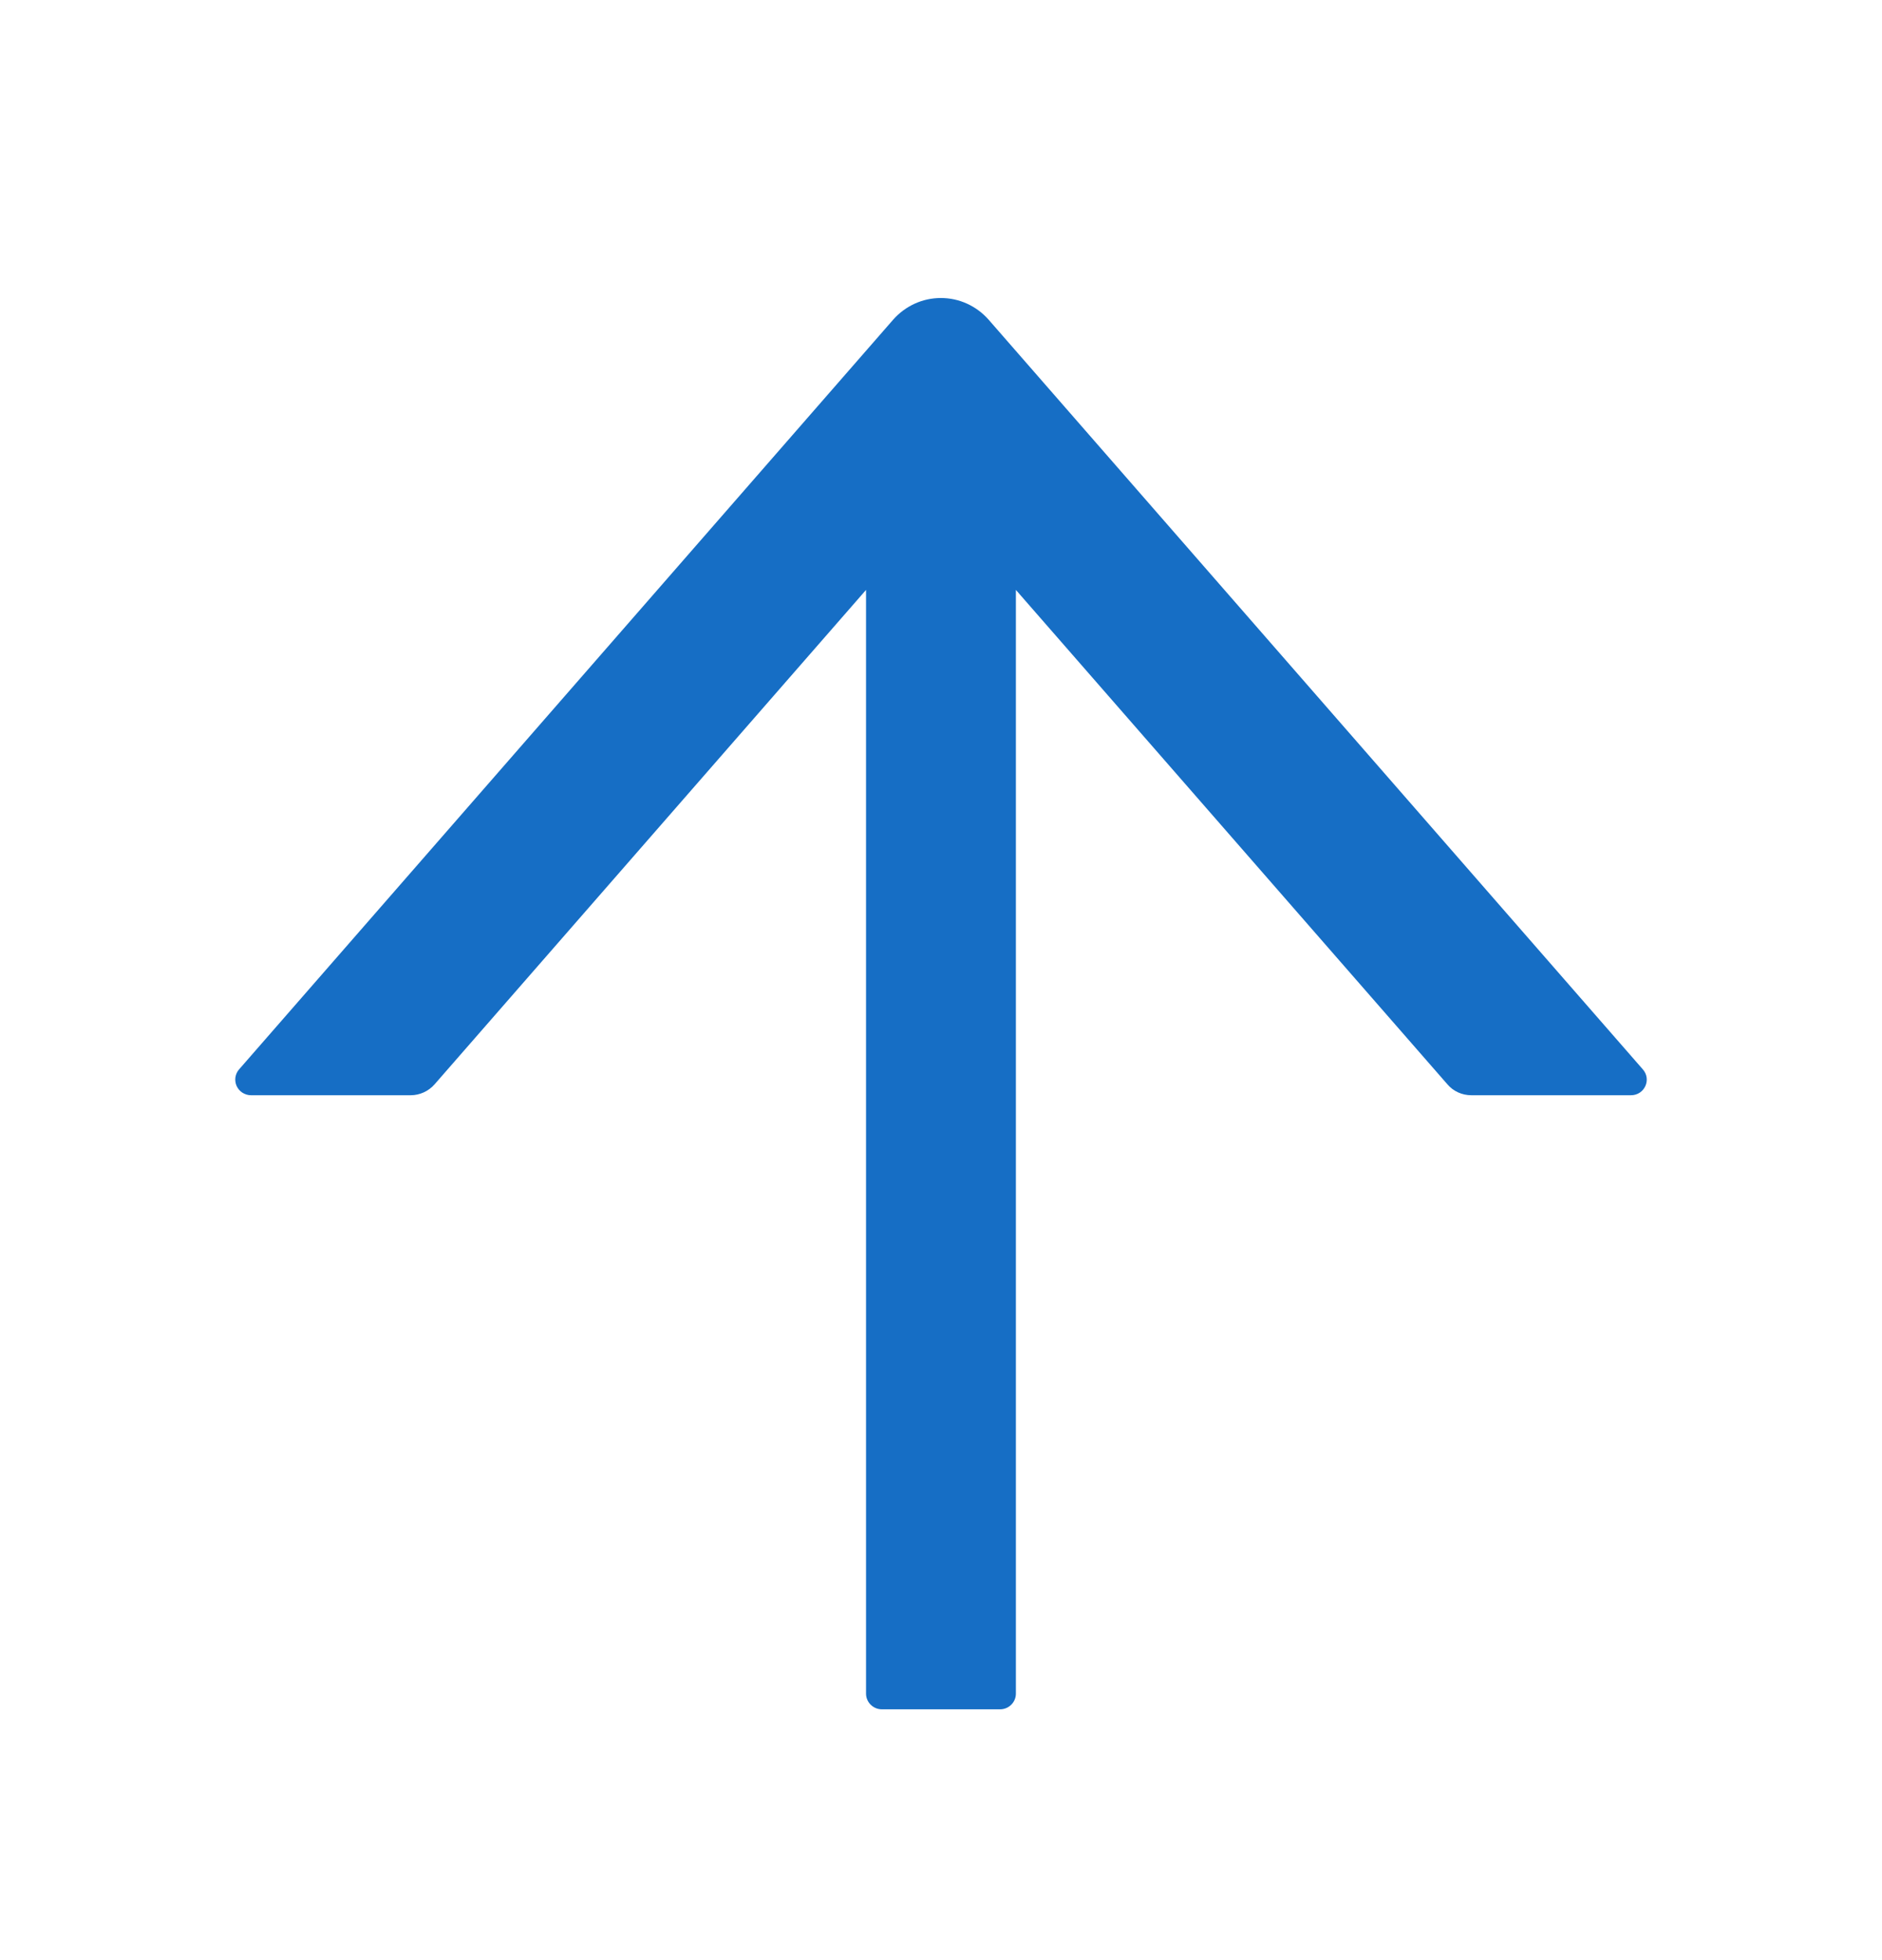 <svg width="24" height="25" viewBox="0 0 24 25" fill="none" xmlns="http://www.w3.org/2000/svg">
<g id="Frame 289">
<path id="Vector" d="M20.95 13.639L12.606 4.076C12.53 3.99 12.437 3.921 12.332 3.873C12.227 3.825 12.114 3.801 11.998 3.801C11.883 3.801 11.77 3.825 11.665 3.873C11.56 3.921 11.467 3.99 11.391 4.076L3.049 13.639C3.024 13.667 3.008 13.703 3.002 13.741C2.997 13.778 3.002 13.817 3.018 13.852C3.034 13.886 3.059 13.916 3.092 13.937C3.124 13.957 3.162 13.969 3.2 13.969H5.237C5.352 13.969 5.463 13.919 5.541 13.831L11.044 7.524V21.601C11.044 21.711 11.135 21.801 11.245 21.801H12.754C12.865 21.801 12.955 21.711 12.955 21.601V7.524L18.459 13.831C18.534 13.919 18.645 13.969 18.763 13.969H20.799C20.971 13.969 21.064 13.769 20.95 13.639Z" fill="#166EC5"/>
</g>
</svg>

